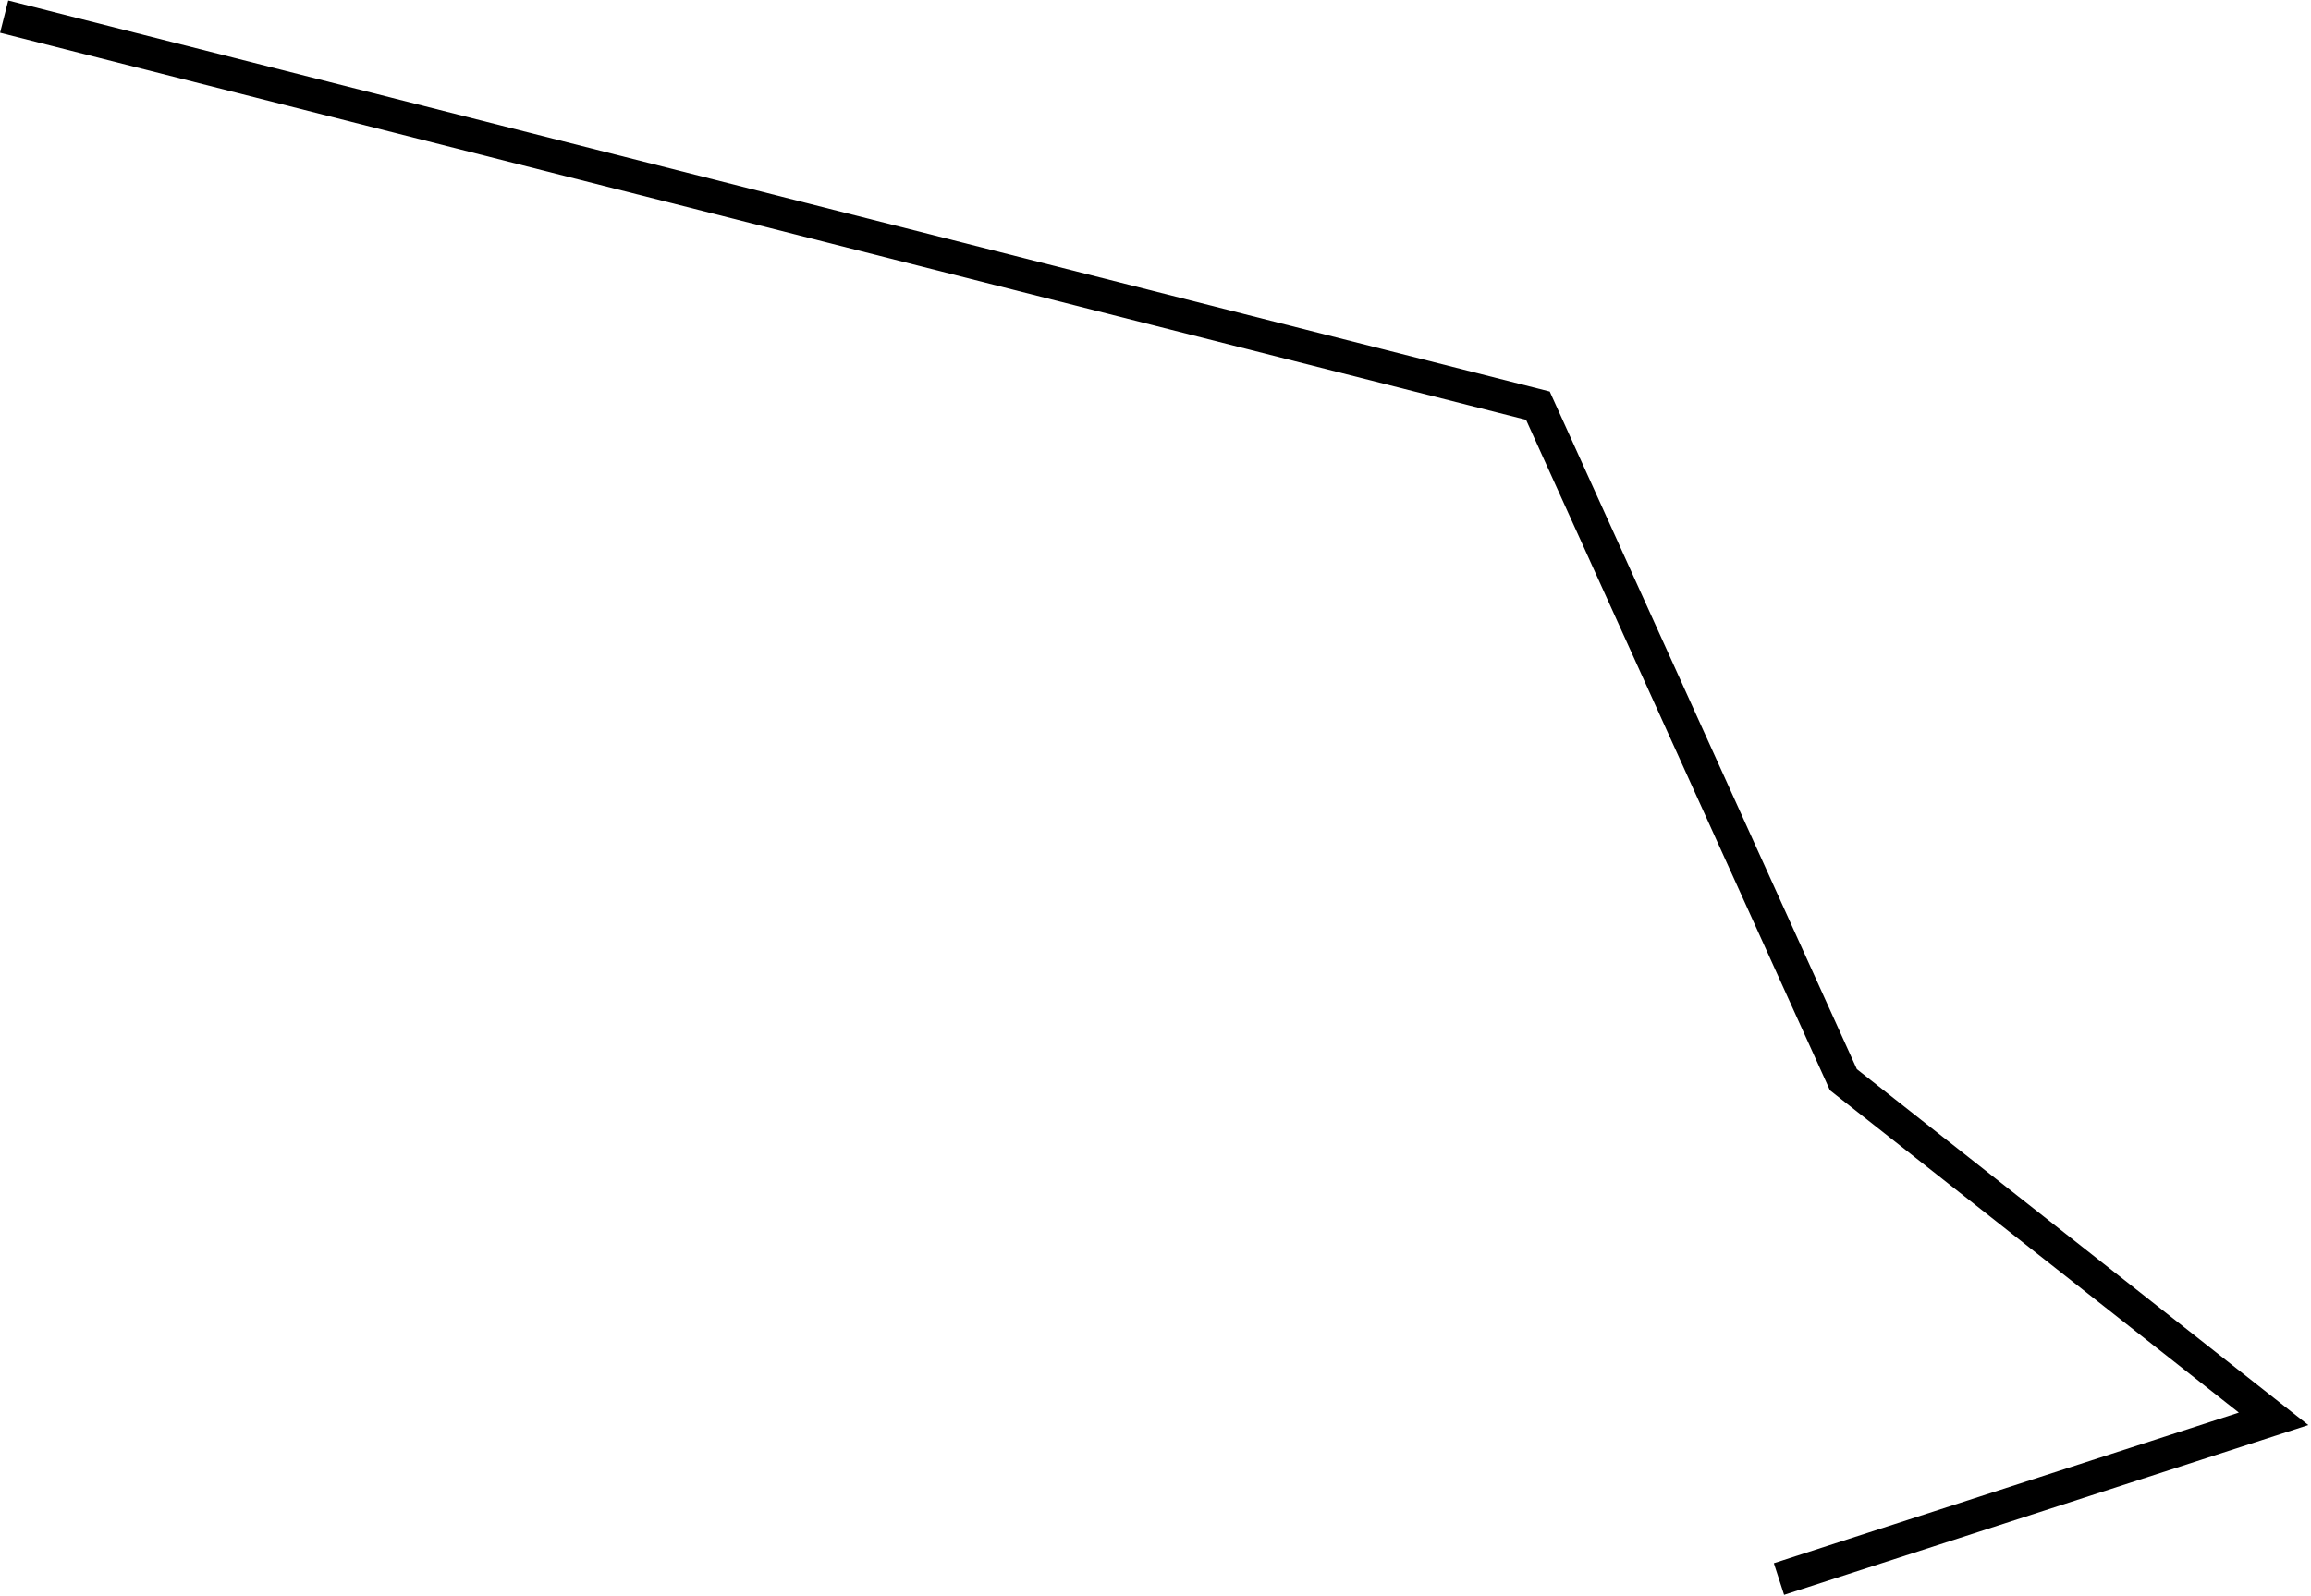 <?xml version="1.0" encoding="UTF-8"?> <svg xmlns="http://www.w3.org/2000/svg" width="556" height="384" viewBox="0 0 556 384" fill="none"> <path d="M428 380L547 341.449L443.5 259.84L370 97.624L1 4" stroke="#34D060" style="stroke:#34D060;stroke:color(display-p3 0.206 0.817 0.377);stroke-opacity:1;" stroke-width="8"></path> </svg> 